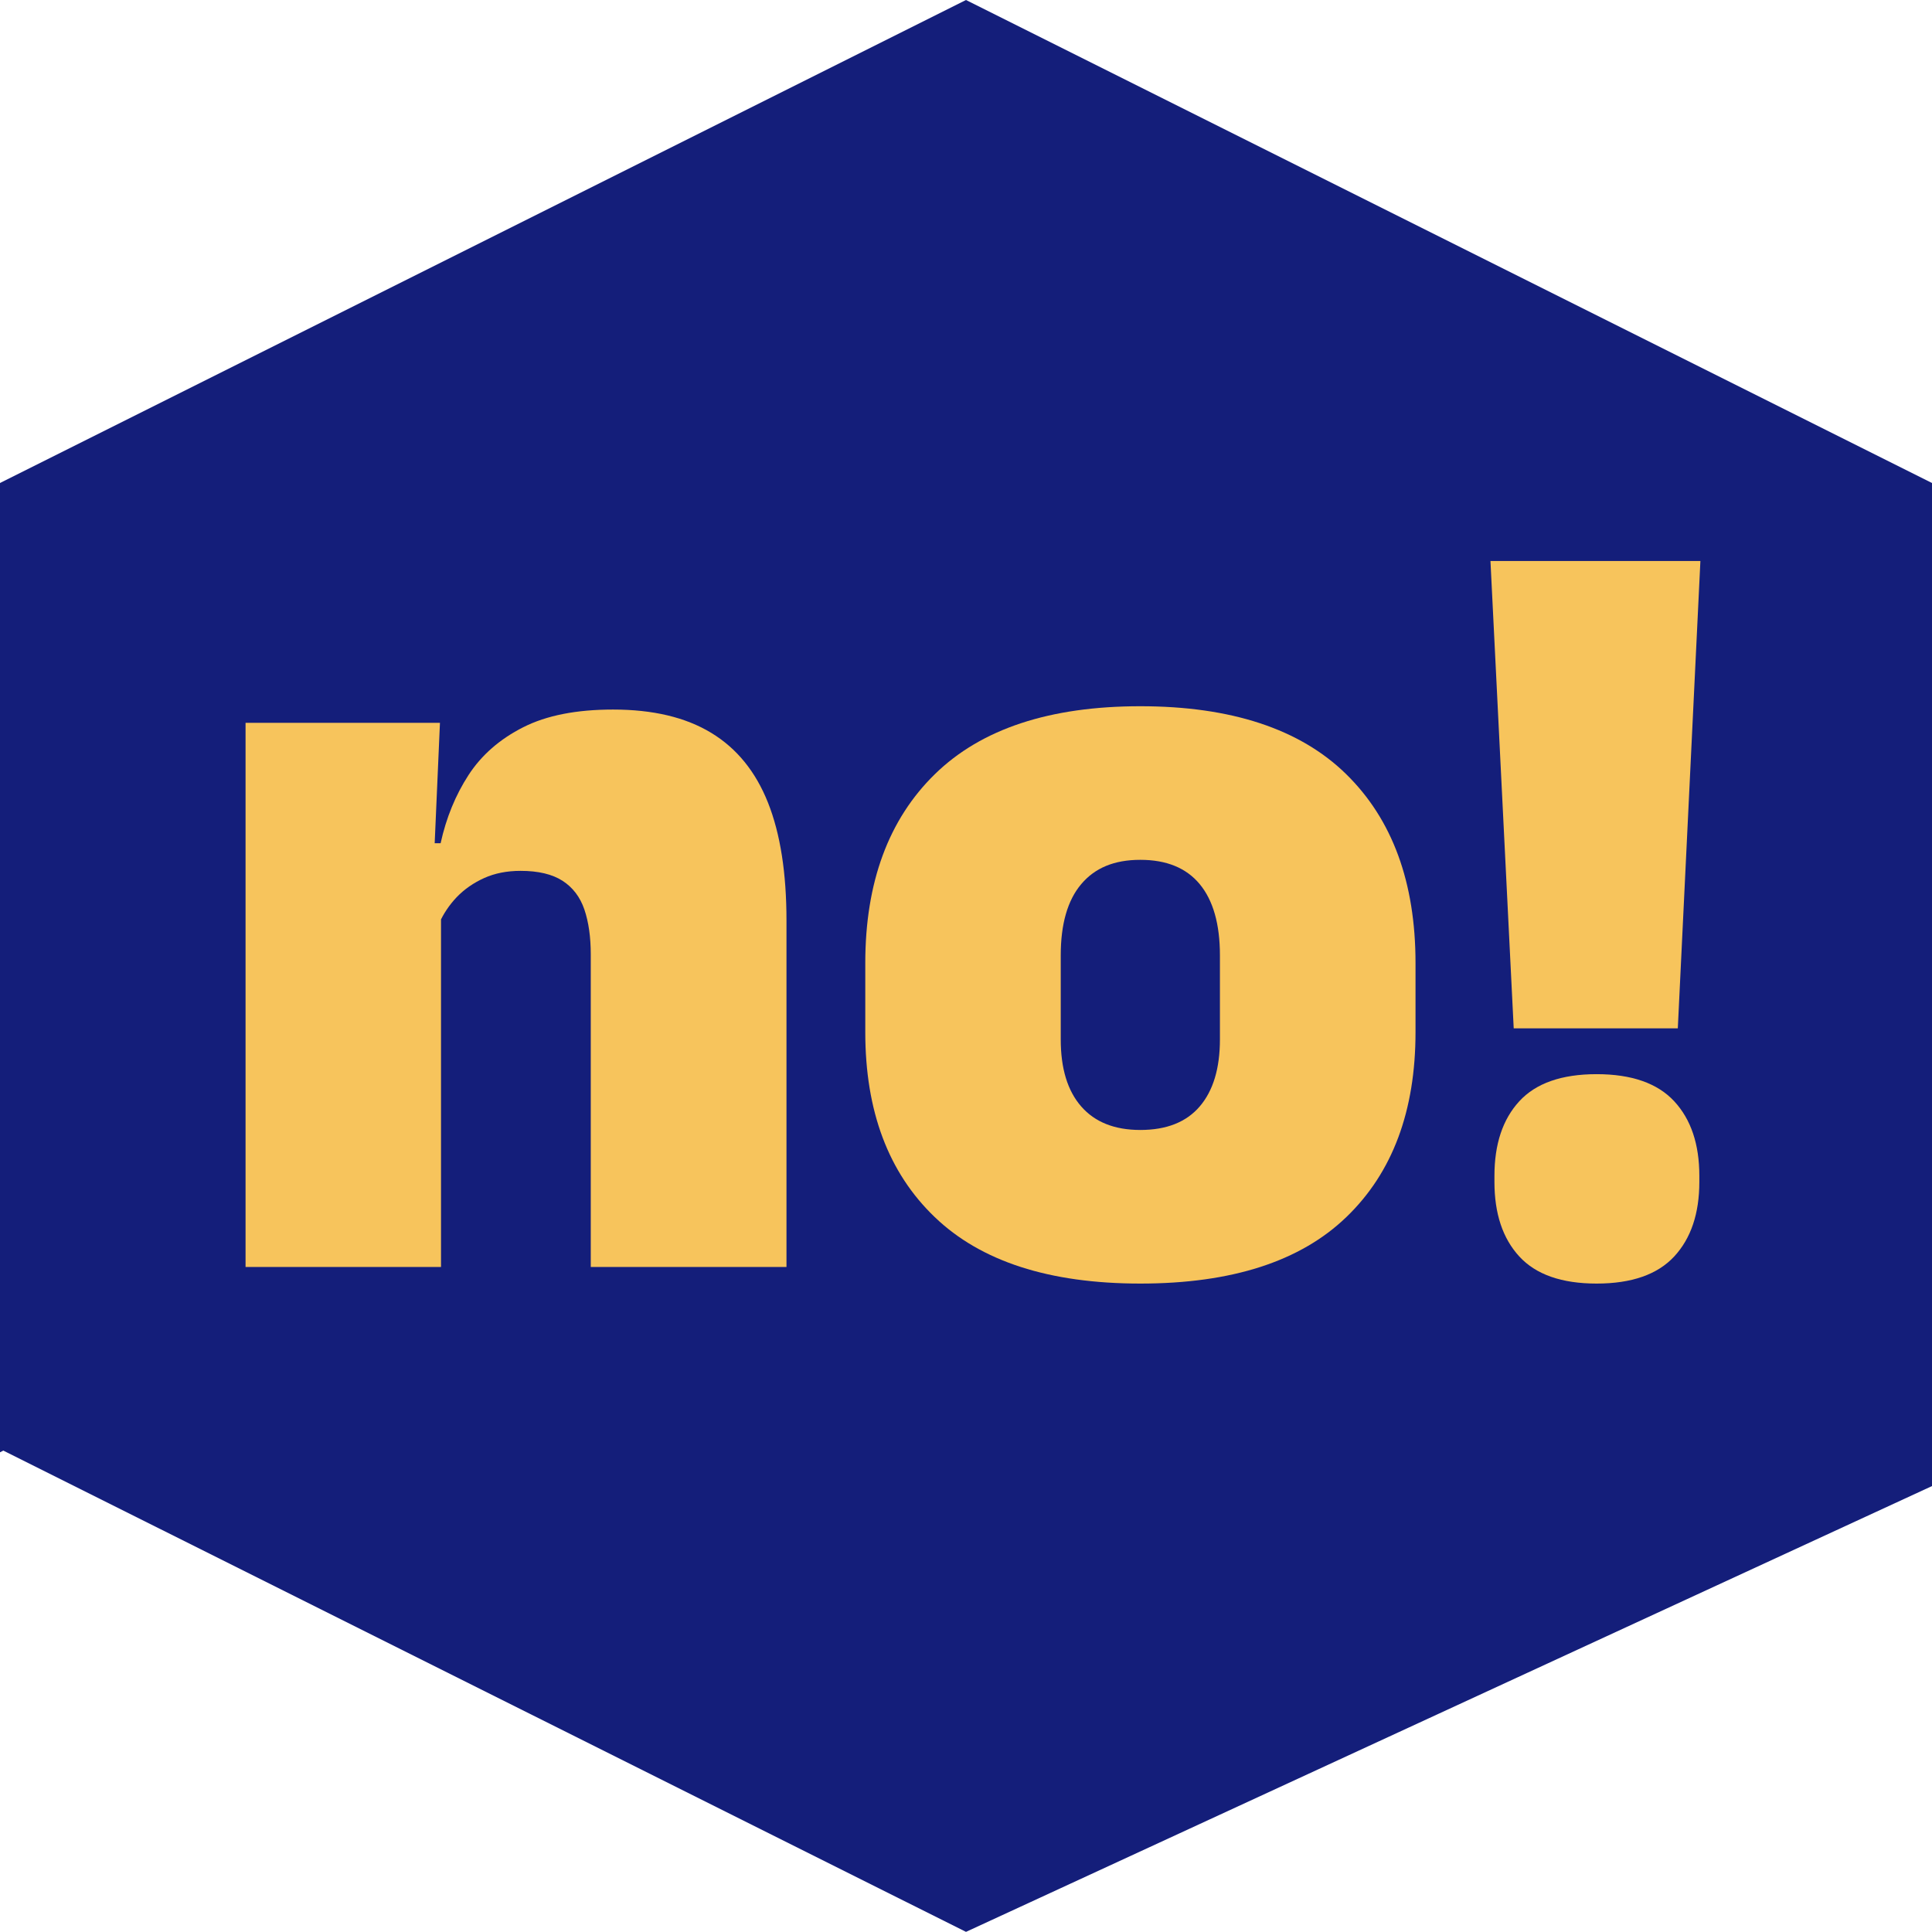 <svg xmlns="http://www.w3.org/2000/svg" viewBox="0 0 145.4 145.4"><defs><style> .cls-1, .cls-2 { mix-blend-mode: luminosity; } .cls-2 { fill: #141e7a; } .cls-2, .cls-3 { stroke-width: 0px; } .cls-4 { isolation: isolate; } .cls-3 { fill: #f7c45c; } </style></defs><g class="cls-4"><g id="Livello_2" data-name="Livello 2"><g id="Livello_7" data-name="Livello 7"><g class="cls-1"><path class="cls-2" d="m145.4,36.35h0S72.7,0,72.7,0L0,36.35h0s0,0,0,0v.25s0,0,0,0v72.7s.09-.05.25-.13l72.45,36.22,72.7-33.55v-2.54h0s0-72.7,0-72.7h0v-.25h0Z"></path><g class="cls-1"><path class="cls-3" d="m18.48,95.35v-40.95h14.63l-.46,10.52.54,1.5v28.93h-14.72Zm25.98,0v-23.53c0-1.3-.16-2.42-.48-3.37-.32-.94-.87-1.66-1.64-2.16-.78-.5-1.83-.75-3.16-.75-1.03,0-1.94.18-2.74.54-.8.36-1.49.84-2.06,1.43-.57.6-1.02,1.27-1.35,2.02l-2.24-6.07h2.37c.42-1.91,1.12-3.62,2.1-5.13.98-1.51,2.36-2.71,4.12-3.6,1.76-.89,4.01-1.33,6.76-1.33,2.99,0,5.45.58,7.38,1.75s3.35,2.92,4.28,5.26c.93,2.34,1.39,5.3,1.39,8.88v26.06h-14.72Z"></path><path class="cls-3" d="m85.82,96.6c-6.85,0-12.01-1.67-15.48-5.01-3.48-3.34-5.22-7.97-5.22-13.91v-5.2c0-6.07,1.75-10.81,5.24-14.22,3.49-3.41,8.65-5.11,15.46-5.11s12.01,1.7,15.49,5.11c3.48,3.41,5.22,8.15,5.22,14.22v5.2c0,5.93-1.73,10.57-5.2,13.91-3.46,3.34-8.63,5.01-15.51,5.01Zm0-11.56c1.97,0,3.46-.59,4.47-1.77s1.52-2.86,1.52-5.05v-6.32c0-2.35-.51-4.14-1.52-5.36-1.01-1.22-2.5-1.83-4.47-1.83s-3.42.61-4.45,1.83c-1.03,1.22-1.54,3.01-1.54,5.36v6.32c0,2.19.51,3.87,1.54,5.05s2.51,1.77,4.45,1.77Z"></path><path class="cls-3" d="m126.27,77.39h-12.35l-1.75-35.17h15.8l-1.7,35.17Zm-6.11,19.21c-2.63,0-4.57-.68-5.82-2.04s-1.87-3.23-1.87-5.61v-.46c0-2.38.62-4.25,1.87-5.61,1.25-1.36,3.19-2.04,5.82-2.04s4.58.68,5.84,2.04c1.26,1.36,1.89,3.23,1.89,5.61v.46c0,2.38-.63,4.25-1.89,5.61-1.26,1.36-3.21,2.04-5.84,2.04Z"></path></g></g></g></g></g></svg>